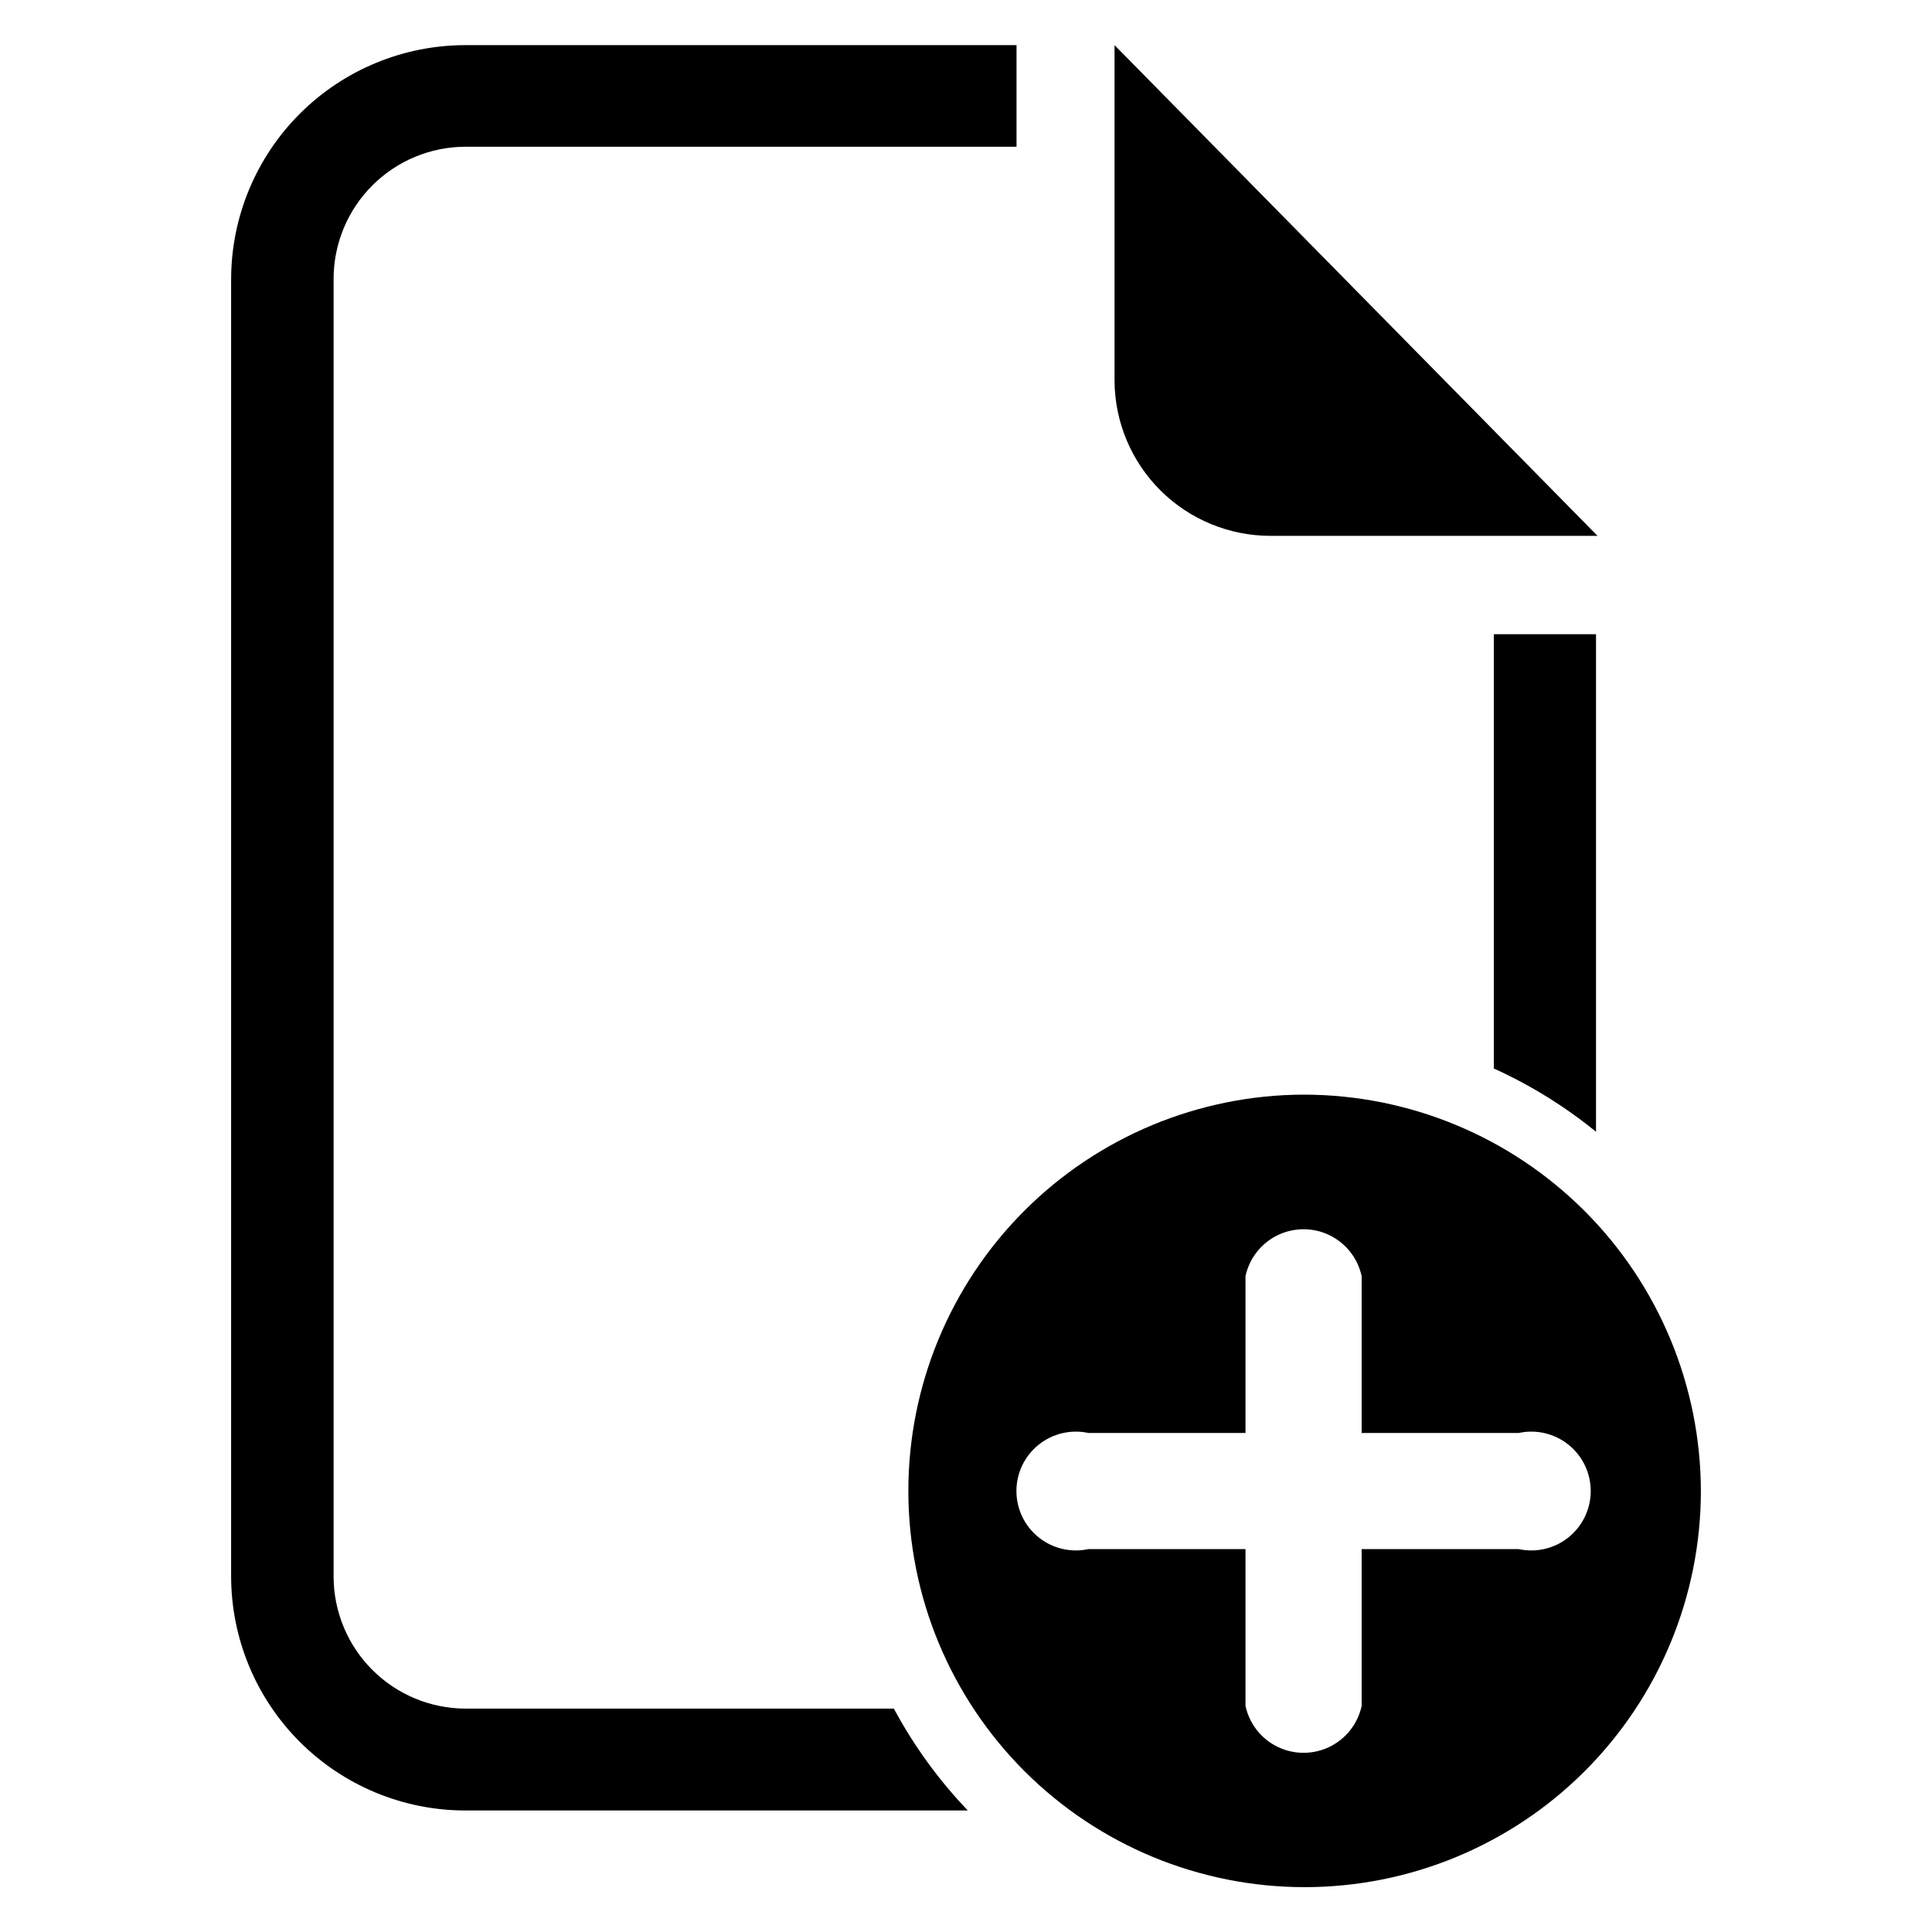 <?xml version="1.0" encoding="UTF-8"?>
<!-- Uploaded to: SVG Repo, www.svgrepo.com, Generator: SVG Repo Mixer Tools -->
<svg fill="#000000" width="800px" height="800px" version="1.1" viewBox="144 144 512 512" xmlns="http://www.w3.org/2000/svg">
 <g>
  <path d="m489.5 434.09c-27.832 0.062-54.504 11.172-74.148 30.887-19.648 19.715-30.664 46.422-30.629 74.254 0.035 27.836 11.117 54.516 30.812 74.18 19.695 19.668 46.395 30.711 74.227 30.703s54.523-11.062 74.211-30.738c19.684-19.676 30.754-46.363 30.777-74.195-0.043-27.887-11.148-54.617-30.883-74.32s-46.48-30.77-74.367-30.77zm57.07 120.44h-41.719v41.562c-1.02 4.727-4.156 8.723-8.504 10.836-4.348 2.117-9.426 2.117-13.773 0-4.348-2.113-7.484-6.109-8.504-10.836v-41.562h-41.645c-4.648 1.004-9.504-0.152-13.207-3.141s-5.856-7.492-5.856-12.25c0-4.758 2.152-9.262 5.856-12.25s8.559-4.144 13.207-3.141h41.645v-41.562c1.02-4.727 4.156-8.723 8.504-10.84 4.348-2.113 9.426-2.113 13.773 0 4.348 2.117 7.484 6.113 8.504 10.84v41.562h41.645-0.004c4.652-1.004 9.508 0.152 13.211 3.141s5.856 7.492 5.856 12.25c0 4.758-2.152 9.262-5.856 12.25s-8.559 4.144-13.211 3.141z"/>
  <path d="m480.77 286.01h86.594l-128-130.05v88.953c0.062 10.934 4.453 21.398 12.215 29.102 7.762 7.699 18.258 12.012 29.191 11.992z"/>
  <path d="m539.88 427.16c9.711 4.402 18.812 10.035 27.082 16.77v-131.86h-27.082z"/>
  <path d="m267.36 596.8c-9.266-0.023-18.141-3.711-24.691-10.262-6.551-6.551-10.238-15.43-10.262-24.691v-344.01c0.023-9.262 3.711-18.141 10.262-24.691 6.551-6.551 15.426-10.238 24.691-10.262h146.03v-26.922h-146.03c-16.434 0-32.195 6.512-43.836 18.109-11.641 11.598-18.211 27.332-18.273 43.766v343.93c0.02 16.445 6.562 32.211 18.191 43.84s27.395 18.172 43.84 18.191h133.2c-7.727-8.074-14.32-17.156-19.602-27z"/>
 </g>
</svg>